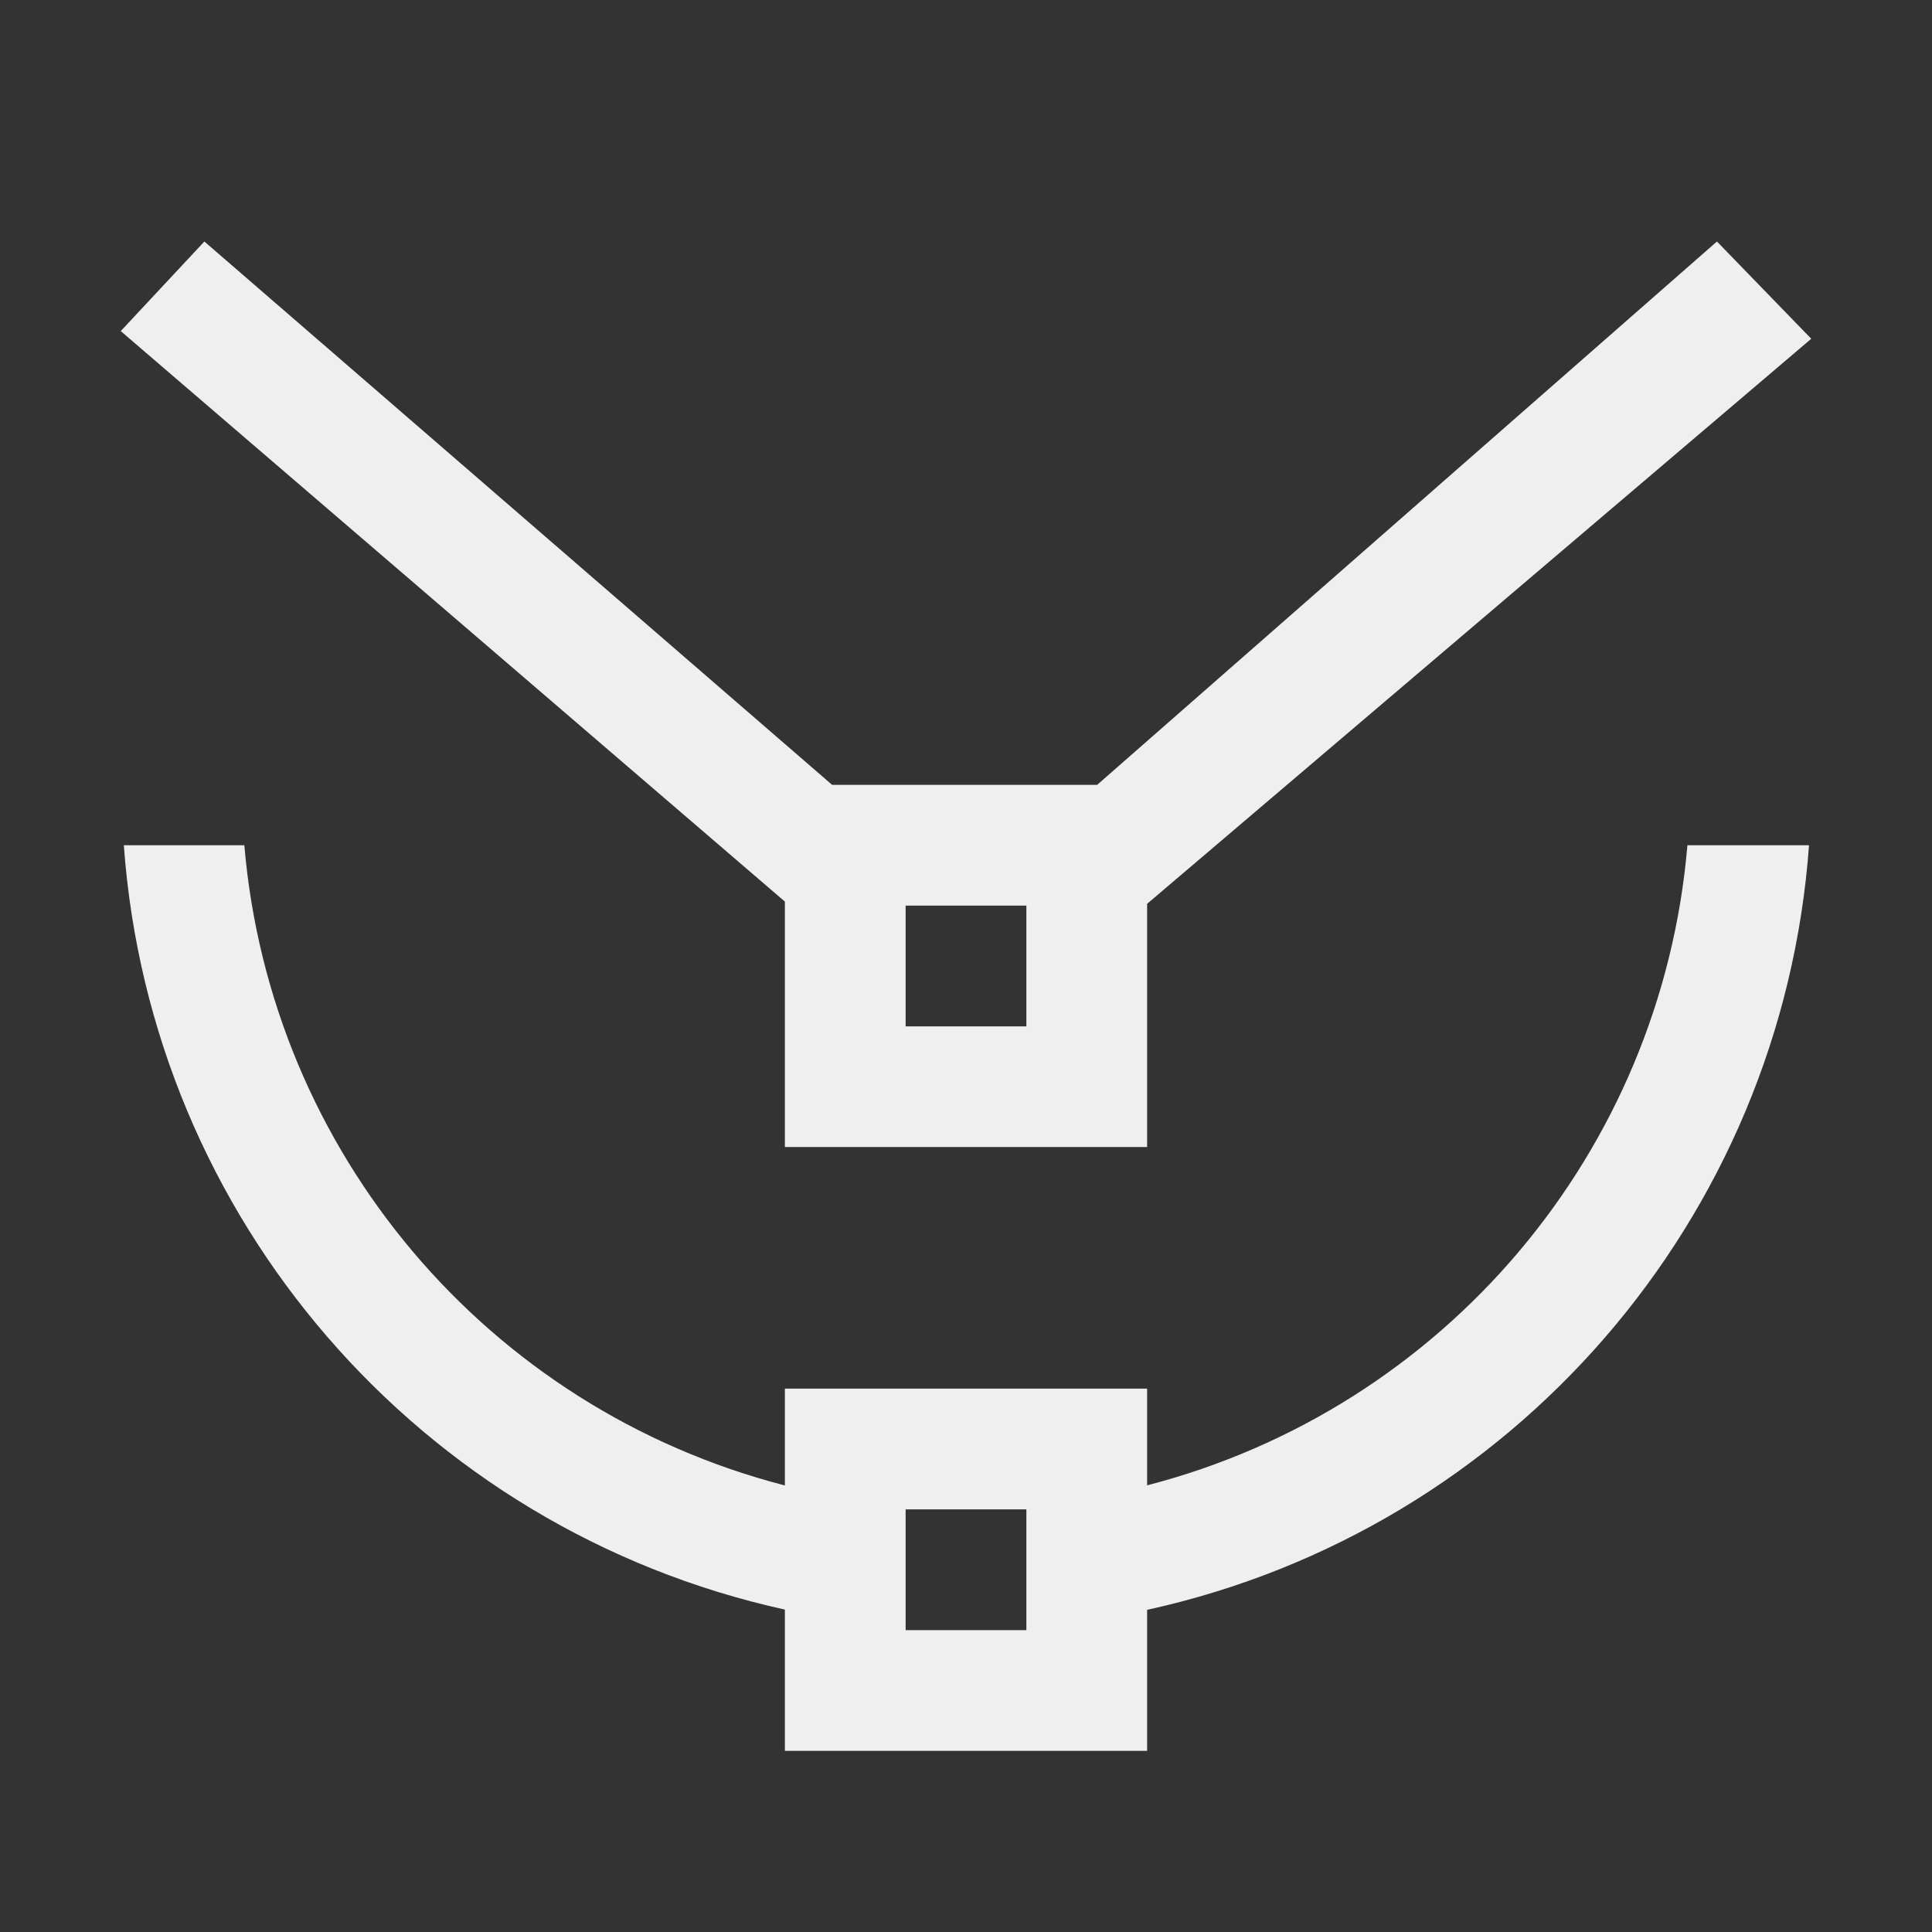 <svg height="32" viewBox="0 0 32 32" width="32" xmlns="http://www.w3.org/2000/svg"><rect x="0" y="0" width="32" height="32" fill="#333333" stroke="none"/><path d="m3.385 4-1.385 1.484 11 9.449v4.066h6v-4.029l11-9.359-1.562-1.611-10.266 9h-4.389zm-1.334 10c.447 6.177 4.901 11.327 10.949 12.66v.406 1.934h.783 4.389.828v-1.971-.365c6.055-1.329 10.515-6.481 10.963-12.664h-2.014c-.431 5.075-4.019 9.325-8.949 10.602v-1.602h-.828-4.389-.783v1.604c-4.933-1.275-8.522-5.527-8.953-10.604zm12.949 1h2v2h-2zm0 10h2v2h-2z" fill="#efefef"/></svg>